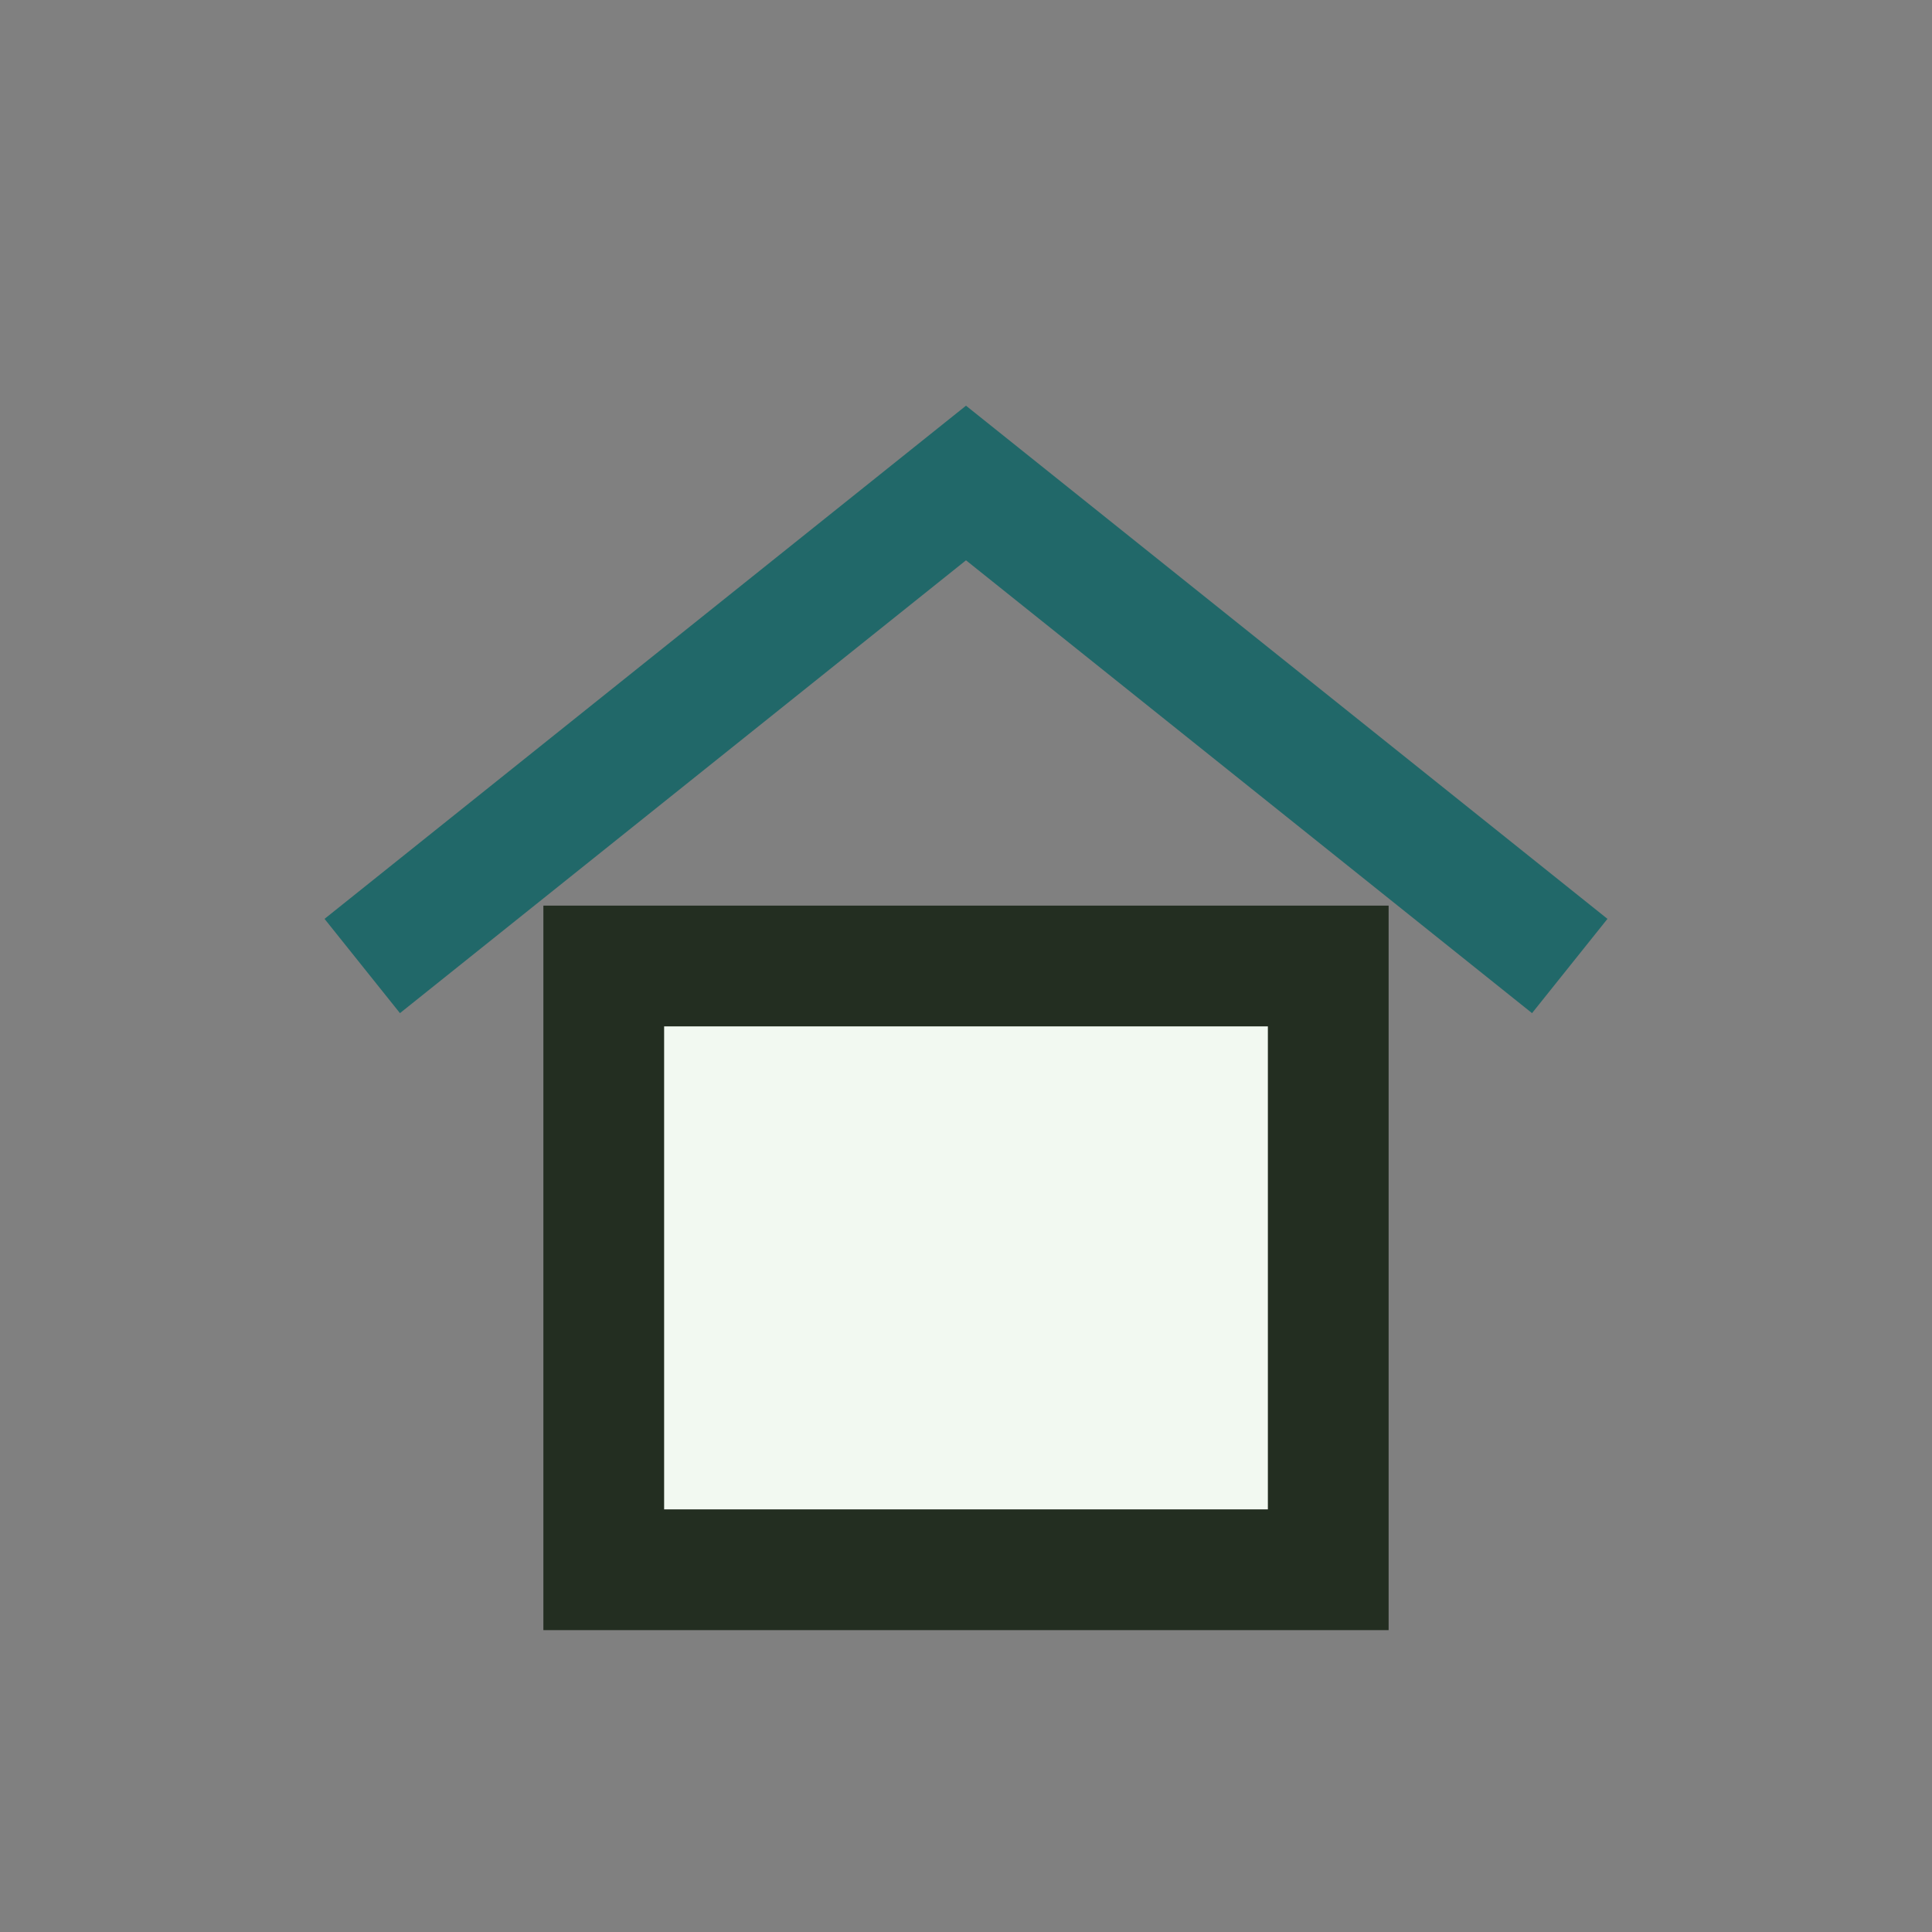 <?xml version="1.0" encoding="UTF-8"?>
<svg xmlns="http://www.w3.org/2000/svg" width="32" height="32" viewBox="0 0 32 32"><rect x="0" y="0" width="32" height="32" fill="#808080" stroke="none"/><path d="M6 16l10-8 10 8" fill="none" stroke="#216869" stroke-width="2"/><rect x="10" y="16" width="12" height="10" fill="#F2F9F1" stroke="#232E21" stroke-width="2"/></svg>